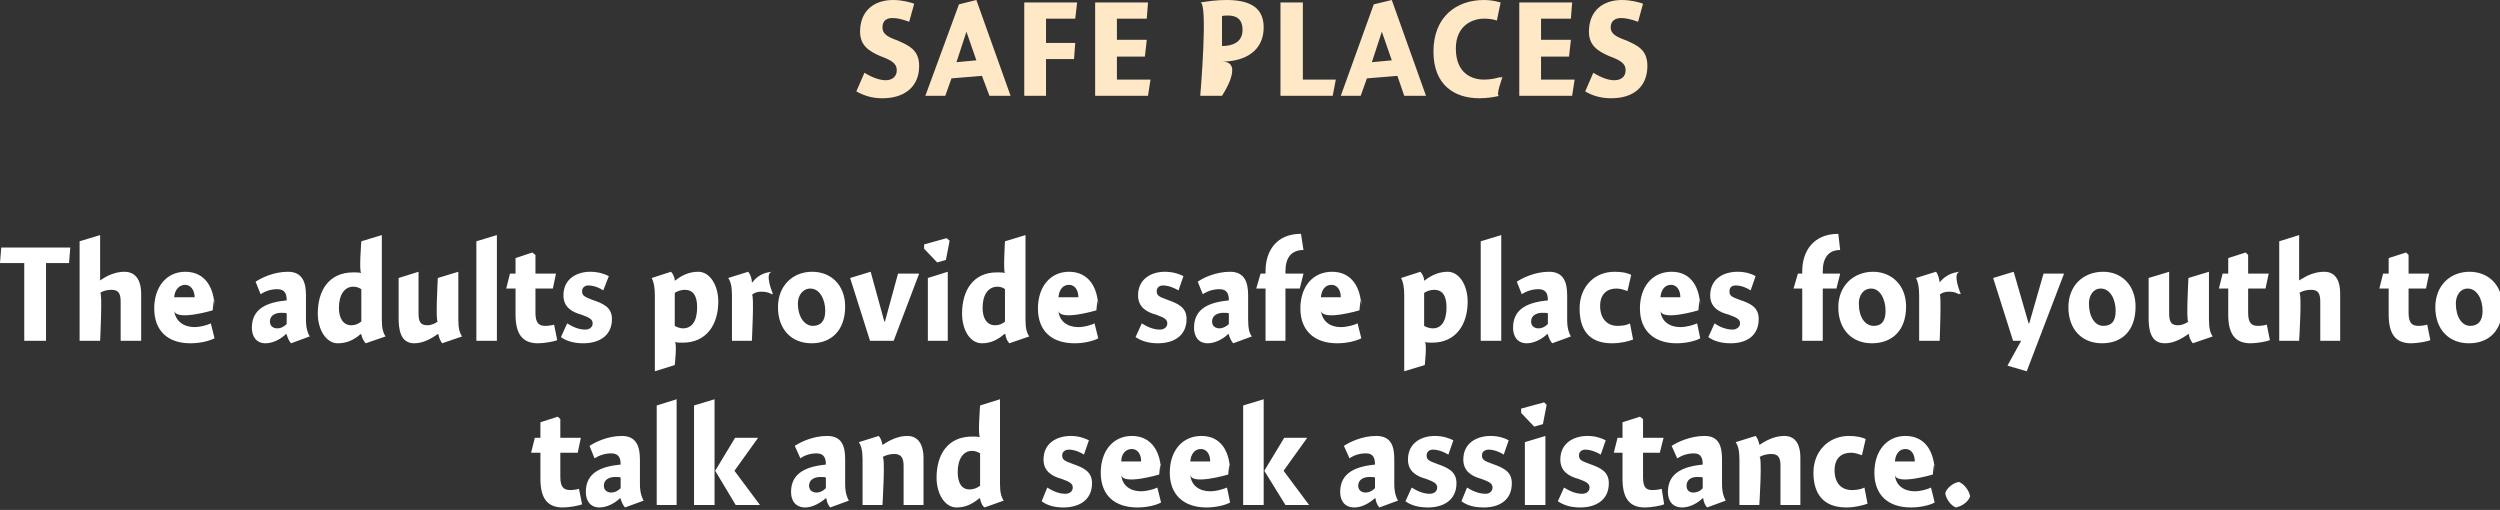 <?xml version="1.0" standalone="no"?><!DOCTYPE svg PUBLIC "-//W3C//DTD SVG 1.1//EN" "http://www.w3.org/Graphics/SVG/1.1/DTD/svg11.dtd"><svg xmlns="http://www.w3.org/2000/svg" version="1.1" style="left: 3.35% !important; width: 93.15% !important;top: 2.02% !important; height69.94% !important;" width="402px" height="82px" viewBox="0 0 402 82"><rect x="0" y="0" width="402" height="82" fill="#333333" stroke="none"/>  <desc>safe places The adults provide safe places for youth to talk and seek assistance.</desc>  <defs/>  <g id="Group4978">    <path d="M 93.4 70.4 L 92.9 72.8 L 90.1 72.8 C 90.1 72.8 90.1 78.4 90.1 76.7 C 90.1 78.4 90.7 78.8 91.7 78.8 C 92.2 78.8 92.8 78.7 93.1 78.6 C 93.1 78.6 93.6 81.1 93.6 81.1 C 93.1 81.3 91.6 81.6 90.5 81.6 C 88.0 81.6 86.9 80.1 86.9 77.0 C 86.9 80.1 86.9 72.8 86.9 72.8 L 85.4 72.8 L 86.0 70.4 L 86.9 70.4 L 86.9 67.9 L 89.7 67.0 L 90.1 67.4 L 90.1 70.4 L 93.4 70.4 Z M 100.5 81.6 C 100.2 81.3 99.9 80.6 99.8 80.2 C 99.8 80.2 99.7 80.1 99.7 80.1 C 98.9 80.9 97.6 81.6 96.4 81.6 C 94.9 81.6 94.2 80.5 94.2 79.1 C 94.2 75.9 96.8 75.0 99.8 74.7 C 99.8 73.8 99.6 72.9 98.3 72.9 C 97.3 72.9 96.4 73.2 95.6 73.7 C 95.6 73.7 94.8 71.7 94.8 71.7 C 95.7 71.1 97.7 70.1 100.0 70.1 C 102.4 70.1 102.9 71.9 102.9 73.9 C 102.9 73.9 102.9 77.8 102.9 77.8 C 102.9 79.2 103.2 80.0 103.5 80.5 C 103.5 80.5 100.5 81.6 100.5 81.6 Z M 99.8 76.8 C 99.7 76.7 99.4 76.7 98.9 76.7 C 98.0 76.7 97.1 77.1 97.1 78.1 C 97.1 78.8 97.6 79.2 98.3 79.2 C 98.8 79.2 99.3 79.0 99.8 78.5 C 99.8 78.5 99.8 76.8 99.8 76.8 Z M 108.8 81.2 L 105.6 81.2 L 105.6 65.2 L 108.8 64.2 L 108.8 81.2 Z M 114.9 64.2 L 114.9 81.2 L 111.6 81.2 L 111.6 65.2 L 114.9 64.2 Z M 121.9 70.4 L 118.1 75.7 L 122.2 81.2 L 118.3 81.2 L 115.0 75.7 L 118.2 70.4 L 121.9 70.4 Z M 133.5 81.6 C 133.2 81.3 132.9 80.6 132.9 80.2 C 132.9 80.2 132.8 80.1 132.8 80.1 C 131.9 80.9 130.6 81.6 129.5 81.6 C 127.9 81.6 127.2 80.5 127.2 79.1 C 127.2 75.9 129.9 75.0 132.8 74.7 C 132.8 73.8 132.6 72.9 131.3 72.9 C 130.3 72.9 129.4 73.2 128.7 73.7 C 128.7 73.7 127.8 71.7 127.8 71.7 C 128.7 71.1 130.7 70.1 133.0 70.1 C 135.5 70.1 135.9 71.9 135.9 73.9 C 135.9 73.9 135.9 77.8 135.9 77.8 C 135.9 79.2 136.2 80.0 136.5 80.5 C 136.5 80.5 133.5 81.6 133.5 81.6 Z M 132.8 76.8 C 132.7 76.7 132.4 76.7 131.9 76.7 C 131.0 76.7 130.1 77.1 130.1 78.1 C 130.1 78.8 130.6 79.2 131.3 79.2 C 131.8 79.2 132.3 79.0 132.8 78.5 C 132.8 78.5 132.8 76.8 132.8 76.8 Z M 141.9 71.5 C 141.9 71.5 142.0 71.5 142.0 71.5 C 143.0 70.8 144.4 70.1 145.9 70.1 C 147.9 70.1 148.5 71.9 148.5 73.6 C 148.5 71.9 148.5 81.2 148.5 81.2 L 145.3 81.2 C 145.3 81.2 145.3 73.5 145.3 74.9 C 145.3 73.5 144.8 73.0 143.8 73.0 C 143.1 73.0 142.4 73.2 141.9 73.5 C 142.4 73.2 141.9 81.2 141.9 81.2 L 138.7 81.2 C 138.7 81.2 138.7 72.5 138.7 73.9 C 138.7 72.5 138.5 71.7 138.1 71.1 C 138.1 71.1 141.3 70.1 141.3 70.1 C 141.6 70.4 141.8 71.0 141.9 71.5 Z M 160.8 77.8 C 160.8 79.2 161.0 79.9 161.4 80.5 C 161.4 80.5 158.3 81.6 158.3 81.6 C 157.9 81.3 157.7 80.7 157.6 80.2 C 157.6 80.2 157.5 80.1 157.5 80.1 C 156.3 81.1 155.2 81.6 153.8 81.6 C 152.0 81.6 150.6 79.5 150.6 76.8 C 150.6 73.1 152.4 70.2 156.3 70.2 C 156.7 70.2 157.2 70.2 157.6 70.3 C 157.2 70.2 157.6 65.2 157.6 65.2 L 160.8 64.2 C 160.8 64.2 160.8 79.2 160.8 77.8 Z M 156.3 72.5 C 154.9 72.5 154.0 73.8 154.0 75.9 C 154.0 77.6 154.6 78.7 155.9 78.7 C 156.5 78.7 157.1 78.5 157.6 78.1 C 157.6 78.1 157.6 72.9 157.6 72.9 C 157.3 72.7 156.8 72.5 156.3 72.5 Z M 174.3 73.1 C 173.9 72.8 172.8 72.3 171.9 72.3 C 171.2 72.3 170.8 72.7 170.8 73.2 C 170.8 73.9 171.1 74.1 172.5 74.6 C 174.2 75.2 175.6 75.8 175.6 77.7 C 175.6 80.5 173.4 81.6 171.0 81.6 C 169.4 81.6 168.3 81.2 167.5 80.6 C 167.5 80.6 168.4 78.4 168.4 78.4 C 169.2 78.9 170.2 79.4 171.3 79.4 C 172.0 79.4 172.5 79.0 172.5 78.4 C 172.5 77.8 172.1 77.5 170.7 77.0 C 169.2 76.6 167.8 75.8 167.8 73.9 C 167.8 71.2 170.0 70.1 172.2 70.1 C 173.5 70.1 174.5 70.5 175.1 70.8 C 175.1 70.8 174.3 73.1 174.3 73.1 Z M 183.5 79.0 C 184.3 79.0 185.5 78.7 186.1 78.4 C 186.1 78.4 186.7 80.8 186.7 80.8 C 186.0 81.2 184.5 81.6 182.9 81.6 C 179.2 81.6 177.0 79.6 177.0 76.0 C 177.0 72.5 179.0 70.1 182.0 70.1 C 185.2 70.1 186.7 72.7 186.7 76.0 C 186.7 72.7 186.4 76.3 186.4 76.3 C 186.4 76.3 180.4 78.1 180.3 76.3 C 180.4 78.1 181.8 79.0 183.5 79.0 Z M 183.5 74.2 C 183.5 73.0 182.9 72.2 182.0 72.2 C 181.0 72.2 180.3 73.0 180.3 74.2 C 180.3 74.2 183.5 74.2 183.5 74.2 Z M 194.6 79.0 C 195.5 79.0 196.6 78.7 197.3 78.4 C 197.3 78.4 197.8 80.8 197.8 80.8 C 197.1 81.2 195.6 81.6 194.0 81.6 C 190.4 81.6 188.1 79.6 188.1 76.0 C 188.1 72.5 190.1 70.1 193.2 70.1 C 196.4 70.1 197.8 72.7 197.8 76.0 C 197.8 72.7 197.5 76.3 197.5 76.3 C 197.5 76.3 191.5 78.1 191.4 76.3 C 191.5 78.1 192.9 79.0 194.6 79.0 Z M 194.6 74.2 C 194.6 73.0 194.0 72.2 193.1 72.2 C 192.1 72.2 191.5 73.0 191.4 74.2 C 191.4 74.2 194.6 74.2 194.6 74.2 Z M 203.2 64.2 L 203.2 81.2 L 199.9 81.2 L 199.9 65.2 L 203.2 64.2 Z M 210.2 70.4 L 206.4 75.7 L 210.5 81.2 L 206.7 81.2 L 203.3 75.7 L 206.5 70.4 L 210.2 70.4 Z M 221.8 81.6 C 221.5 81.3 221.2 80.6 221.2 80.2 C 221.2 80.2 221.1 80.1 221.1 80.1 C 220.2 80.9 219.0 81.6 217.8 81.6 C 216.2 81.6 215.5 80.5 215.5 79.1 C 215.5 75.9 218.2 75.0 221.1 74.7 C 221.1 73.8 220.9 72.9 219.7 72.9 C 218.6 72.9 217.7 73.2 217.0 73.7 C 217.0 73.7 216.1 71.7 216.1 71.7 C 217.0 71.1 219.0 70.1 221.3 70.1 C 223.8 70.1 224.2 71.9 224.2 73.9 C 224.2 73.9 224.2 77.8 224.2 77.8 C 224.2 79.2 224.5 80.0 224.8 80.5 C 224.8 80.5 221.8 81.6 221.8 81.6 Z M 221.1 76.8 C 221.0 76.7 220.7 76.7 220.2 76.7 C 219.3 76.7 218.4 77.1 218.4 78.1 C 218.4 78.8 218.9 79.2 219.6 79.2 C 220.1 79.2 220.6 79.0 221.1 78.5 C 221.1 78.5 221.1 76.8 221.1 76.8 Z M 232.9 73.1 C 232.4 72.8 231.4 72.3 230.4 72.3 C 229.8 72.3 229.4 72.7 229.4 73.2 C 229.4 73.9 229.7 74.1 231.1 74.6 C 232.8 75.2 234.2 75.8 234.2 77.7 C 234.2 80.5 232.0 81.6 229.6 81.6 C 228.0 81.6 226.8 81.2 226.0 80.6 C 226.0 80.6 227.0 78.4 227.0 78.4 C 227.8 78.9 228.8 79.4 229.9 79.4 C 230.6 79.4 231.1 79.0 231.1 78.4 C 231.1 77.8 230.7 77.5 229.3 77.0 C 227.8 76.6 226.4 75.8 226.4 73.9 C 226.4 71.2 228.6 70.1 230.7 70.1 C 232.1 70.1 233.1 70.5 233.7 70.8 C 233.7 70.8 232.9 73.1 232.9 73.1 Z M 241.8 73.1 C 241.4 72.8 240.3 72.3 239.4 72.3 C 238.7 72.3 238.3 72.7 238.3 73.2 C 238.3 73.9 238.6 74.1 240.0 74.6 C 241.7 75.2 243.1 75.8 243.1 77.7 C 243.1 80.5 241.0 81.6 238.6 81.6 C 236.9 81.6 235.8 81.2 235.0 80.6 C 235.0 80.6 235.9 78.4 235.9 78.4 C 236.7 78.9 237.7 79.4 238.9 79.4 C 239.5 79.4 240.0 79.0 240.0 78.4 C 240.0 77.8 239.6 77.5 238.2 77.0 C 236.7 76.6 235.3 75.8 235.3 73.9 C 235.3 71.2 237.5 70.1 239.7 70.1 C 241.0 70.1 242.1 70.5 242.6 70.8 C 242.6 70.8 241.8 73.1 241.8 73.1 Z M 245.2 81.2 L 245.2 71.1 L 248.5 70.1 L 248.5 81.2 L 245.2 81.2 Z M 248.7 65.1 L 248.1 68.2 L 246.7 68.6 L 244.6 66.4 L 244.6 65.7 L 248.3 64.7 L 248.7 65.1 Z M 257.4 73.1 C 256.9 72.8 255.9 72.3 254.9 72.3 C 254.3 72.3 253.9 72.7 253.9 73.2 C 253.9 73.9 254.2 74.1 255.6 74.6 C 257.3 75.2 258.7 75.8 258.7 77.7 C 258.7 80.5 256.5 81.6 254.1 81.6 C 252.5 81.6 251.4 81.2 250.5 80.6 C 250.5 80.6 251.5 78.4 251.5 78.4 C 252.3 78.9 253.3 79.4 254.4 79.4 C 255.1 79.4 255.6 79.0 255.6 78.4 C 255.6 77.8 255.2 77.5 253.8 77.0 C 252.3 76.6 250.9 75.8 250.9 73.9 C 250.9 71.2 253.1 70.1 255.3 70.1 C 256.6 70.1 257.6 70.5 258.2 70.8 C 258.2 70.8 257.4 73.1 257.4 73.1 Z M 267.5 70.4 L 266.9 72.8 L 264.2 72.8 C 264.2 72.8 264.2 78.4 264.2 76.7 C 264.2 78.4 264.7 78.8 265.7 78.8 C 266.3 78.8 266.9 78.7 267.2 78.6 C 267.2 78.6 267.6 81.1 267.6 81.1 C 267.1 81.3 265.6 81.6 264.5 81.6 C 262.0 81.6 260.9 80.1 260.9 77.0 C 260.9 80.1 260.9 72.8 260.9 72.8 L 259.5 72.8 L 260.1 70.4 L 260.9 70.4 L 260.9 67.9 L 263.7 67.0 L 264.2 67.4 L 264.2 70.4 L 267.5 70.4 Z M 274.5 81.6 C 274.2 81.3 273.9 80.6 273.9 80.2 C 273.9 80.2 273.8 80.1 273.8 80.1 C 273.0 80.9 271.7 81.6 270.5 81.6 C 268.9 81.6 268.2 80.5 268.2 79.1 C 268.2 75.9 270.9 75.0 273.8 74.7 C 273.8 73.8 273.6 72.9 272.4 72.9 C 271.4 72.9 270.5 73.2 269.7 73.7 C 269.7 73.7 268.8 71.7 268.8 71.7 C 269.7 71.1 271.8 70.1 274.1 70.1 C 276.5 70.1 276.9 71.9 276.9 73.9 C 276.9 73.9 276.9 77.8 276.9 77.8 C 276.9 79.2 277.2 80.0 277.5 80.5 C 277.5 80.5 274.5 81.6 274.5 81.6 Z M 273.8 76.8 C 273.7 76.7 273.4 76.7 272.9 76.7 C 272.0 76.7 271.2 77.1 271.2 78.1 C 271.2 78.8 271.6 79.2 272.3 79.2 C 272.8 79.2 273.4 79.0 273.8 78.5 C 273.8 78.5 273.8 76.8 273.8 76.8 Z M 282.9 71.5 C 282.9 71.5 283.0 71.5 283.0 71.5 C 284.0 70.8 285.4 70.1 286.9 70.1 C 289.0 70.1 289.5 71.9 289.5 73.6 C 289.5 71.9 289.5 81.2 289.5 81.2 L 286.3 81.2 C 286.3 81.2 286.3 73.5 286.3 74.9 C 286.3 73.5 285.9 73.0 284.8 73.0 C 284.1 73.0 283.4 73.2 282.9 73.5 C 283.4 73.2 282.9 81.2 282.9 81.2 L 279.7 81.2 C 279.7 81.2 279.7 72.5 279.7 73.9 C 279.7 72.5 279.5 71.7 279.1 71.1 C 279.1 71.1 282.3 70.1 282.3 70.1 C 282.6 70.4 282.8 71.0 282.9 71.5 Z M 299.4 73.2 C 299.1 73.1 298.4 72.8 297.6 72.8 C 296.2 72.8 295.0 73.6 295.0 75.6 C 295.0 77.6 296.0 78.8 297.8 78.8 C 298.5 78.8 299.2 78.7 299.8 78.4 C 299.8 78.4 300.3 81.0 300.3 81.0 C 299.4 81.3 298.2 81.6 296.9 81.6 C 293.1 81.6 291.6 79.3 291.6 76.0 C 291.6 72.5 294.1 70.1 297.3 70.1 C 298.5 70.1 299.4 70.3 300.0 70.6 C 300.0 70.6 299.4 73.2 299.4 73.2 Z M 307.9 79.0 C 308.8 79.0 309.9 78.7 310.5 78.4 C 310.5 78.4 311.1 80.8 311.1 80.8 C 310.4 81.2 308.9 81.6 307.3 81.6 C 303.6 81.6 301.4 79.6 301.4 76.0 C 301.4 72.5 303.4 70.1 306.4 70.1 C 309.6 70.1 311.1 72.7 311.1 76.0 C 311.1 72.7 310.8 76.3 310.8 76.3 C 310.8 76.3 304.8 78.1 304.7 76.3 C 304.8 78.1 306.2 79.0 307.9 79.0 Z M 307.9 74.2 C 307.9 73.0 307.3 72.2 306.4 72.2 C 305.4 72.2 304.8 73.0 304.7 74.2 C 304.7 74.2 307.9 74.2 307.9 74.2 Z M 316.8 79.8 C 316.5 80.7 315.5 81.4 314.5 81.6 C 313.7 81.3 312.9 80.2 312.8 79.3 C 313.0 78.5 314.1 77.6 315.0 77.5 C 315.8 77.8 316.6 78.8 316.8 79.8 Z " stroke="none" fill="#fff"/>    <path d="M 7.4 54.8 L 3.9 54.8 L 3.9 42.3 L 0.0 42.3 L 0.2 39.8 L 11.3 39.8 L 11.1 42.3 L 7.4 42.3 L 7.4 54.8 Z M 16.1 45.1 C 16.1 45.1 17.2 44.3 16.1 45.1 C 17.2 44.3 18.6 43.7 20.0 43.7 C 22.1 43.7 22.7 45.5 22.7 47.2 C 22.7 45.5 22.7 54.8 22.7 54.8 L 19.4 54.8 C 19.4 54.8 19.4 47.1 19.4 48.5 C 19.4 47.1 19.0 46.6 17.9 46.6 C 17.2 46.6 16.5 46.8 16.1 47.1 C 16.5 46.8 16.1 54.8 16.1 54.8 L 12.8 54.8 L 12.8 38.8 L 16.1 37.8 L 16.1 45.1 Z M 31.3 52.6 C 32.1 52.6 33.3 52.3 33.9 52.0 C 33.9 52.0 34.5 54.4 34.5 54.4 C 33.7 54.8 32.3 55.2 30.6 55.2 C 27.0 55.2 24.8 53.2 24.8 49.6 C 24.8 46.1 26.8 43.7 29.8 43.7 C 33.0 43.7 34.5 46.3 34.5 49.6 C 34.5 46.3 34.2 49.9 34.2 49.9 C 34.2 49.9 28.2 51.7 28.0 49.9 C 28.2 51.7 29.6 52.6 31.3 52.6 Z M 31.3 47.8 C 31.3 46.6 30.6 45.8 29.8 45.8 C 28.8 45.8 28.1 46.6 28.0 47.8 C 28.0 47.8 31.3 47.8 31.3 47.8 Z M 46.8 55.2 C 46.5 54.9 46.2 54.2 46.1 53.8 C 46.1 53.8 46.0 53.7 46.0 53.7 C 45.2 54.5 43.9 55.2 42.7 55.2 C 41.2 55.2 40.5 54.1 40.5 52.7 C 40.5 49.5 43.1 48.6 46.1 48.3 C 46.1 47.4 45.9 46.5 44.6 46.5 C 43.6 46.5 42.7 46.8 41.9 47.3 C 41.9 47.3 41.1 45.3 41.1 45.3 C 42.0 44.7 44.0 43.7 46.3 43.7 C 48.7 43.7 49.2 45.5 49.2 47.5 C 49.2 47.5 49.2 51.4 49.2 51.4 C 49.2 52.8 49.5 53.6 49.8 54.1 C 49.8 54.1 46.8 55.2 46.8 55.2 Z M 46.1 50.4 C 46.0 50.3 45.6 50.3 45.2 50.3 C 44.3 50.3 43.4 50.7 43.4 51.7 C 43.4 52.4 43.9 52.8 44.6 52.8 C 45.1 52.8 45.6 52.6 46.1 52.1 C 46.1 52.1 46.1 50.4 46.1 50.4 Z M 61.4 51.4 C 61.4 52.8 61.6 53.5 62.0 54.1 C 62.0 54.1 58.8 55.2 58.8 55.2 C 58.5 54.9 58.2 54.3 58.1 53.8 C 58.1 53.8 58.0 53.7 58.0 53.7 C 56.9 54.7 55.7 55.2 54.3 55.2 C 52.5 55.2 51.1 53.1 51.1 50.4 C 51.1 46.7 52.9 43.8 56.8 43.8 C 57.2 43.8 57.7 43.8 58.1 43.9 C 57.7 43.8 58.1 38.8 58.1 38.8 L 61.4 37.8 C 61.4 37.8 61.4 52.8 61.4 51.4 Z M 56.8 46.1 C 55.4 46.1 54.5 47.4 54.5 49.5 C 54.5 51.2 55.2 52.3 56.5 52.3 C 57.1 52.3 57.6 52.1 58.1 51.7 C 58.1 51.7 58.1 46.5 58.1 46.5 C 57.8 46.3 57.4 46.1 56.8 46.1 Z M 73.7 51.4 C 73.7 52.8 73.9 53.5 74.3 54.1 C 74.3 54.1 71.1 55.2 71.1 55.2 C 70.8 54.8 70.6 54.3 70.5 53.8 C 70.5 53.8 70.4 53.7 70.4 53.7 C 69.3 54.5 68.0 55.2 66.6 55.2 C 64.3 55.2 64.1 52.8 64.1 51.1 C 64.1 52.8 64.1 44.7 64.1 44.7 L 67.3 43.7 C 67.3 43.7 67.3 51.7 67.3 50.4 C 67.3 51.7 67.6 52.3 68.7 52.3 C 69.4 52.3 70.0 52.0 70.4 51.7 C 70.0 52.0 70.4 44.7 70.4 44.7 L 73.7 43.7 C 73.7 43.7 73.7 52.8 73.7 51.4 Z M 79.9 54.8 L 76.6 54.8 L 76.6 38.8 L 79.9 37.8 L 79.9 54.8 Z M 89.4 44.0 L 88.9 46.4 L 86.1 46.4 C 86.1 46.4 86.1 52.0 86.1 50.3 C 86.1 52.0 86.7 52.4 87.7 52.4 C 88.2 52.4 88.8 52.3 89.1 52.2 C 89.1 52.2 89.6 54.7 89.6 54.7 C 89.1 54.9 87.6 55.2 86.5 55.2 C 84.0 55.2 82.9 53.7 82.9 50.6 C 82.9 53.7 82.9 46.4 82.9 46.4 L 81.4 46.4 L 82.0 44.0 L 82.9 44.0 L 82.9 41.5 L 85.6 40.6 L 86.1 41.0 L 86.1 44.0 L 89.4 44.0 Z M 97.0 46.7 C 96.6 46.4 95.6 45.9 94.6 45.9 C 94.0 45.9 93.6 46.3 93.6 46.8 C 93.6 47.5 93.9 47.7 95.2 48.2 C 97.0 48.8 98.4 49.4 98.4 51.3 C 98.4 54.1 96.2 55.2 93.8 55.2 C 92.2 55.2 91.0 54.8 90.2 54.2 C 90.2 54.2 91.2 52.0 91.2 52.0 C 92.0 52.5 93.0 53.0 94.1 53.0 C 94.8 53.0 95.3 52.6 95.3 52.0 C 95.3 51.4 94.9 51.1 93.5 50.6 C 92.0 50.2 90.6 49.4 90.6 47.5 C 90.6 44.8 92.8 43.7 94.9 43.7 C 96.3 43.7 97.3 44.1 97.9 44.4 C 97.9 44.4 97.0 46.7 97.0 46.7 Z M 108.5 45.1 C 108.5 45.1 108.6 45.1 108.6 45.1 C 109.7 44.2 110.9 43.7 112.3 43.7 C 114.1 43.7 115.5 45.8 115.5 48.5 C 115.5 52.2 113.6 55.1 109.8 55.1 C 109.3 55.1 108.9 55.1 108.5 55.0 C 108.9 55.1 108.5 58.7 108.5 58.7 L 105.3 59.7 C 105.3 59.7 105.3 46.1 105.3 47.5 C 105.3 46.1 105.1 45.3 104.8 44.7 C 104.8 44.7 107.9 43.7 107.9 43.7 C 108.2 44.0 108.5 44.6 108.5 45.1 Z M 109.8 52.8 C 111.3 52.8 112.1 51.6 112.1 49.4 C 112.1 47.5 111.4 46.6 110.1 46.6 C 109.6 46.6 108.9 46.8 108.5 47.1 C 108.5 47.1 108.5 52.4 108.5 52.4 C 108.8 52.6 109.4 52.8 109.8 52.8 Z M 120.9 45.4 C 120.9 45.4 121.0 45.4 121.0 45.4 C 121.7 44.4 122.8 43.8 124.2 43.7 C 122.8 43.8 124.3 47.3 124.3 47.3 C 124.3 47.3 123.8 47.1 124.2 47.4 C 123.8 47.1 123.3 46.9 122.4 46.9 C 121.7 46.9 121.3 47.1 120.9 47.4 C 121.3 47.1 120.9 54.8 120.9 54.8 L 117.7 54.8 C 117.7 54.8 117.7 46.1 117.7 47.5 C 117.7 46.1 117.5 45.3 117.1 44.7 C 117.1 44.7 120.3 43.7 120.3 43.7 C 120.6 44.0 120.9 44.7 120.9 45.4 Z M 130.5 55.2 C 127.3 55.2 125.1 53.0 125.1 49.4 C 125.1 45.9 127.5 43.7 130.6 43.7 C 133.6 43.7 135.9 45.8 135.9 49.3 C 135.9 53.2 133.6 55.2 130.5 55.2 Z M 130.3 46.4 C 129.1 46.4 128.3 47.5 128.3 48.8 C 128.3 51.0 129.4 52.4 130.7 52.4 C 131.9 52.4 132.7 51.7 132.7 50.0 C 132.7 48.1 131.8 46.4 130.3 46.4 Z M 144.4 44.0 L 147.8 44.0 L 143.7 54.8 L 139.9 54.8 L 136.7 44.7 L 140.0 43.7 L 142.2 51.7 L 142.3 51.7 L 144.4 44.0 Z M 149.2 54.8 L 149.2 44.7 L 152.4 43.7 L 152.4 54.8 L 149.2 54.8 Z M 152.7 38.7 L 152.1 41.8 L 150.7 42.2 L 148.6 40.0 L 148.6 39.3 L 152.2 38.3 L 152.7 38.7 Z M 164.9 51.4 C 164.9 52.8 165.1 53.5 165.5 54.1 C 165.5 54.1 162.3 55.2 162.3 55.2 C 162.0 54.9 161.7 54.3 161.7 53.8 C 161.7 53.8 161.5 53.7 161.5 53.7 C 160.4 54.7 159.2 55.2 157.9 55.2 C 156.0 55.2 154.7 53.1 154.7 50.4 C 154.7 46.7 156.5 43.8 160.3 43.8 C 160.8 43.8 161.3 43.8 161.6 43.9 C 161.3 43.8 161.6 38.8 161.6 38.8 L 164.9 37.8 C 164.9 37.8 164.9 52.8 164.9 51.4 Z M 160.4 46.1 C 158.9 46.1 158.0 47.4 158.0 49.5 C 158.0 51.2 158.7 52.3 160.0 52.3 C 160.6 52.3 161.2 52.1 161.6 51.7 C 161.6 51.7 161.6 46.5 161.6 46.5 C 161.4 46.3 160.9 46.1 160.4 46.1 Z M 173.4 52.6 C 174.3 52.6 175.4 52.3 176.0 52.0 C 176.0 52.0 176.6 54.4 176.6 54.4 C 175.9 54.8 174.4 55.2 172.8 55.2 C 169.1 55.2 166.9 53.2 166.9 49.6 C 166.9 46.1 168.9 43.7 171.9 43.7 C 175.1 43.7 176.6 46.3 176.6 49.6 C 176.6 46.3 176.3 49.9 176.3 49.9 C 176.3 49.9 170.3 51.7 170.2 49.9 C 170.3 51.7 171.7 52.6 173.4 52.6 Z M 173.4 47.8 C 173.4 46.6 172.8 45.8 171.9 45.8 C 170.9 45.8 170.3 46.6 170.2 47.8 C 170.2 47.8 173.4 47.8 173.4 47.8 Z M 189.5 46.7 C 189.0 46.4 188.0 45.9 187.0 45.9 C 186.4 45.9 186.0 46.3 186.0 46.8 C 186.0 47.5 186.3 47.7 187.7 48.2 C 189.4 48.8 190.8 49.4 190.8 51.3 C 190.8 54.1 188.6 55.2 186.2 55.2 C 184.6 55.2 183.5 54.8 182.6 54.2 C 182.6 54.2 183.6 52.0 183.6 52.0 C 184.4 52.5 185.4 53.0 186.5 53.0 C 187.2 53.0 187.7 52.6 187.7 52.0 C 187.7 51.4 187.3 51.1 185.9 50.6 C 184.4 50.2 183.0 49.4 183.0 47.5 C 183.0 44.8 185.2 43.7 187.3 43.7 C 188.7 43.7 189.7 44.1 190.3 44.4 C 190.3 44.4 189.5 46.7 189.5 46.7 Z M 198.3 55.2 C 198.0 54.9 197.7 54.2 197.6 53.8 C 197.6 53.8 197.5 53.7 197.5 53.7 C 196.7 54.5 195.4 55.2 194.2 55.2 C 192.7 55.2 192.0 54.1 192.0 52.7 C 192.0 49.5 194.6 48.6 197.6 48.3 C 197.6 47.4 197.4 46.5 196.1 46.5 C 195.1 46.5 194.2 46.8 193.4 47.3 C 193.4 47.3 192.6 45.3 192.6 45.3 C 193.4 44.7 195.5 43.7 197.8 43.7 C 200.2 43.7 200.7 45.5 200.7 47.5 C 200.7 47.5 200.7 51.4 200.7 51.4 C 200.7 52.8 200.9 53.6 201.3 54.1 C 201.3 54.1 198.3 55.2 198.3 55.2 Z M 197.6 50.4 C 197.5 50.3 197.1 50.3 196.7 50.3 C 195.8 50.3 194.9 50.7 194.9 51.7 C 194.9 52.4 195.4 52.8 196.1 52.8 C 196.5 52.8 197.1 52.6 197.6 52.1 C 197.6 52.1 197.6 50.4 197.6 50.4 Z M 203.5 44.0 C 203.5 44.0 203.5 40.4 203.5 43.6 C 203.5 40.4 205.2 37.6 209.2 37.6 C 209.2 37.6 209.6 40.2 209.6 40.2 C 207.6 40.2 206.7 41.5 206.7 43.6 C 206.7 41.5 206.7 44.0 206.7 44.0 L 209.6 44.0 L 209.0 46.4 L 206.7 46.4 L 206.7 54.8 L 203.5 54.8 L 203.5 46.4 L 202.0 46.4 L 202.7 44.0 L 203.5 44.0 Z M 215.6 52.6 C 216.5 52.6 217.7 52.3 218.3 52.0 C 218.3 52.0 218.9 54.4 218.9 54.4 C 218.1 54.8 216.7 55.2 215.0 55.2 C 211.4 55.2 209.1 53.2 209.1 49.6 C 209.1 46.1 211.1 43.7 214.2 43.7 C 217.4 43.7 218.9 46.3 218.9 49.6 C 218.9 46.3 218.6 49.9 218.6 49.9 C 218.6 49.9 212.6 51.7 212.4 49.9 C 212.6 51.7 213.9 52.6 215.6 52.6 Z M 215.6 47.8 C 215.6 46.6 215.0 45.8 214.1 45.8 C 213.1 45.8 212.5 46.6 212.4 47.8 C 212.4 47.8 215.6 47.8 215.6 47.8 Z M 229.0 45.1 C 229.0 45.1 229.1 45.1 229.1 45.1 C 230.2 44.2 231.5 43.7 232.8 43.7 C 234.6 43.7 236.0 45.8 236.0 48.5 C 236.0 52.2 234.1 55.1 230.3 55.1 C 229.9 55.1 229.5 55.1 229.1 55.0 C 229.5 55.1 229.1 58.7 229.1 58.7 L 225.8 59.7 C 225.8 59.7 225.8 46.1 225.8 47.5 C 225.8 46.1 225.6 45.3 225.3 44.7 C 225.3 44.7 228.4 43.7 228.4 43.7 C 228.7 44.0 229.0 44.6 229.0 45.1 Z M 230.4 52.8 C 231.8 52.8 232.6 51.6 232.6 49.4 C 232.6 47.5 231.9 46.6 230.6 46.6 C 230.1 46.6 229.4 46.8 229.0 47.1 C 229.0 47.1 229.0 52.4 229.0 52.4 C 229.3 52.6 229.9 52.8 230.4 52.8 Z M 241.4 54.8 L 238.1 54.8 L 238.1 38.8 L 241.4 37.8 L 241.4 54.8 Z M 249.6 55.2 C 249.3 54.9 249.0 54.2 248.9 53.8 C 248.9 53.8 248.8 53.7 248.8 53.7 C 248.0 54.5 246.7 55.2 245.5 55.2 C 244.0 55.2 243.3 54.1 243.3 52.7 C 243.3 49.5 245.9 48.6 248.9 48.3 C 248.9 47.4 248.7 46.5 247.4 46.5 C 246.4 46.5 245.5 46.8 244.7 47.3 C 244.7 47.3 243.9 45.3 243.9 45.3 C 244.8 44.7 246.8 43.7 249.1 43.7 C 251.5 43.7 252.0 45.5 252.0 47.5 C 252.0 47.5 252.0 51.4 252.0 51.4 C 252.0 52.8 252.3 53.6 252.6 54.1 C 252.6 54.1 249.6 55.2 249.6 55.2 Z M 248.9 50.4 C 248.8 50.3 248.5 50.3 248.0 50.3 C 247.1 50.3 246.2 50.7 246.2 51.7 C 246.2 52.4 246.7 52.8 247.4 52.8 C 247.9 52.8 248.4 52.6 248.9 52.1 C 248.9 52.1 248.9 50.4 248.9 50.4 Z M 261.7 46.8 C 261.4 46.7 260.7 46.4 259.9 46.4 C 258.5 46.4 257.3 47.2 257.3 49.2 C 257.3 51.2 258.4 52.4 260.1 52.4 C 260.8 52.4 261.6 52.3 262.1 52.0 C 262.1 52.0 262.6 54.6 262.6 54.6 C 261.8 54.9 260.6 55.2 259.2 55.2 C 255.4 55.2 254.0 52.9 254.0 49.6 C 254.0 46.1 256.4 43.7 259.6 43.7 C 260.9 43.7 261.7 43.9 262.3 44.2 C 262.3 44.2 261.7 46.8 261.7 46.8 Z M 270.2 52.6 C 271.1 52.6 272.2 52.3 272.9 52.0 C 272.9 52.0 273.4 54.4 273.4 54.4 C 272.7 54.8 271.2 55.2 269.6 55.2 C 266.0 55.2 263.7 53.2 263.7 49.6 C 263.7 46.1 265.7 43.7 268.8 43.7 C 272.0 43.7 273.4 46.3 273.4 49.6 C 273.4 46.3 273.1 49.9 273.1 49.9 C 273.1 49.9 267.1 51.7 267.0 49.9 C 267.1 51.7 268.5 52.6 270.2 52.6 Z M 270.2 47.8 C 270.2 46.6 269.6 45.8 268.7 45.8 C 267.7 45.8 267.1 46.6 267.0 47.8 C 267.0 47.8 270.2 47.8 270.2 47.8 Z M 281.5 46.7 C 281.1 46.4 280.1 45.9 279.1 45.9 C 278.4 45.9 278.1 46.3 278.1 46.8 C 278.1 47.5 278.3 47.7 279.7 48.2 C 281.5 48.8 282.8 49.4 282.8 51.3 C 282.8 54.1 280.7 55.2 278.3 55.2 C 276.7 55.2 275.5 54.8 274.7 54.2 C 274.7 54.2 275.7 52.0 275.7 52.0 C 276.4 52.5 277.5 53.0 278.6 53.0 C 279.2 53.0 279.8 52.6 279.8 52.0 C 279.8 51.4 279.4 51.1 278.0 50.6 C 276.4 50.2 275.0 49.4 275.0 47.5 C 275.0 44.8 277.2 43.7 279.4 43.7 C 280.8 43.7 281.8 44.1 282.3 44.4 C 282.3 44.4 281.5 46.7 281.5 46.7 Z M 289.8 44.0 C 289.8 44.0 289.8 40.4 289.8 43.6 C 289.8 40.4 291.6 37.6 295.6 37.6 C 295.6 37.6 295.9 40.2 295.9 40.2 C 294.0 40.2 293.1 41.5 293.1 43.6 C 293.1 41.5 293.1 44.0 293.1 44.0 L 295.9 44.0 L 295.3 46.4 L 293.1 46.4 L 293.1 54.8 L 289.8 54.8 L 289.8 46.4 L 288.4 46.4 L 289.1 44.0 L 289.8 44.0 Z M 301.0 55.2 C 297.8 55.2 295.6 53.0 295.6 49.4 C 295.6 45.9 298.1 43.7 301.2 43.7 C 304.1 43.7 306.5 45.8 306.5 49.3 C 306.5 53.2 304.2 55.2 301.0 55.2 Z M 300.9 46.4 C 299.6 46.4 298.9 47.5 298.9 48.8 C 298.9 51.0 299.9 52.4 301.3 52.4 C 302.5 52.4 303.2 51.7 303.2 50.0 C 303.2 48.1 302.3 46.4 300.9 46.4 Z M 311.9 45.4 C 311.9 45.4 311.9 45.4 311.9 45.4 C 312.7 44.4 313.8 43.8 315.2 43.7 C 313.8 43.8 315.3 47.3 315.3 47.3 C 315.3 47.3 314.7 47.1 315.1 47.4 C 314.7 47.1 314.2 46.9 313.4 46.9 C 312.7 46.9 312.2 47.1 311.9 47.4 C 312.2 47.1 311.9 54.8 311.9 54.8 L 308.6 54.8 C 308.6 54.8 308.6 46.1 308.6 47.5 C 308.6 46.1 308.4 45.3 308.1 44.7 C 308.1 44.7 311.3 43.7 311.3 43.7 C 311.6 44.0 311.8 44.7 311.9 45.4 Z M 328.6 44.0 L 331.9 44.0 L 325.9 59.7 L 322.8 58.8 L 325.0 54.8 L 323.7 54.8 L 320.5 44.7 L 323.8 43.7 L 326.2 52.0 L 326.3 52.0 L 328.6 44.0 Z M 338.0 55.2 C 334.8 55.2 332.6 53.0 332.6 49.4 C 332.6 45.9 335.0 43.7 338.2 43.7 C 341.1 43.7 343.4 45.8 343.4 49.3 C 343.4 53.2 341.2 55.2 338.0 55.2 Z M 337.8 46.4 C 336.6 46.4 335.9 47.5 335.9 48.8 C 335.9 51.0 336.9 52.4 338.2 52.4 C 339.5 52.4 340.2 51.7 340.2 50.0 C 340.2 48.1 339.3 46.4 337.8 46.4 Z M 355.2 51.4 C 355.2 52.8 355.4 53.5 355.8 54.1 C 355.8 54.1 352.6 55.2 352.6 55.2 C 352.3 54.8 352.0 54.3 352.0 53.8 C 352.0 53.8 351.9 53.7 351.9 53.7 C 350.8 54.5 349.5 55.2 348.1 55.2 C 345.7 55.2 345.5 52.8 345.5 51.1 C 345.5 52.8 345.5 44.7 345.5 44.7 L 348.8 43.7 C 348.8 43.7 348.8 51.7 348.8 50.4 C 348.8 51.7 349.1 52.3 350.2 52.3 C 350.9 52.3 351.5 52.0 351.9 51.7 C 351.5 52.0 351.9 44.7 351.9 44.7 L 355.2 43.7 C 355.2 43.7 355.2 52.8 355.2 51.4 Z M 364.8 44.0 L 364.3 46.4 L 361.5 46.4 C 361.5 46.4 361.5 52.0 361.5 50.3 C 361.5 52.0 362.1 52.4 363.1 52.4 C 363.6 52.4 364.2 52.3 364.5 52.2 C 364.5 52.2 365.0 54.7 365.0 54.7 C 364.5 54.9 363.0 55.2 361.9 55.2 C 359.4 55.2 358.3 53.7 358.3 50.6 C 358.3 53.7 358.3 46.4 358.3 46.4 L 356.8 46.4 L 357.4 44.0 L 358.3 44.0 L 358.3 41.5 L 361.1 40.6 L 361.5 41.0 L 361.5 44.0 L 364.8 44.0 Z M 369.7 45.1 C 369.7 45.1 370.8 44.3 369.8 45.1 C 370.8 44.3 372.3 43.7 373.7 43.7 C 375.8 43.7 376.3 45.5 376.3 47.2 C 376.3 45.5 376.3 54.8 376.3 54.8 L 373.1 54.8 C 373.1 54.8 373.1 47.1 373.1 48.5 C 373.1 47.1 372.7 46.6 371.6 46.6 C 370.9 46.6 370.2 46.8 369.7 47.1 C 370.2 46.8 369.7 54.8 369.7 54.8 L 366.5 54.8 L 366.5 38.8 L 369.7 37.8 L 369.7 45.1 Z M 390.6 44.0 L 390.1 46.4 L 387.3 46.4 C 387.3 46.4 387.3 52.0 387.3 50.3 C 387.3 52.0 387.9 52.4 388.9 52.4 C 389.4 52.4 390.0 52.3 390.3 52.2 C 390.3 52.2 390.8 54.7 390.8 54.7 C 390.3 54.9 388.8 55.2 387.7 55.2 C 385.2 55.2 384.1 53.7 384.1 50.6 C 384.1 53.7 384.1 46.4 384.1 46.4 L 382.6 46.4 L 383.2 44.0 L 384.1 44.0 L 384.1 41.5 L 386.9 40.6 L 387.3 41.0 L 387.3 44.0 L 390.6 44.0 Z M 397.0 55.2 C 393.8 55.2 391.6 53.0 391.6 49.4 C 391.6 45.9 394.0 43.7 397.1 43.7 C 400.1 43.7 402.4 45.8 402.4 49.3 C 402.4 53.2 400.2 55.2 397.0 55.2 Z M 396.8 46.4 C 395.6 46.4 394.9 47.5 394.9 48.8 C 394.9 51.0 395.9 52.4 397.2 52.4 C 398.4 52.4 399.2 51.7 399.2 50.0 C 399.2 48.1 398.3 46.4 396.8 46.4 Z " stroke="none" fill="#fff"/>    <path d="M 146.2 3.5 C 145.1 3.1 144.3 2.9 143.5 2.9 C 142.6 2.9 141.9 3.3 141.9 4.4 C 141.9 5.4 142.6 5.9 144.3 6.5 C 146.1 7.3 147.8 8.0 147.8 10.6 C 147.8 14.0 145.4 15.8 141.9 15.8 C 140.2 15.8 139.0 15.4 137.7 14.7 C 137.7 14.7 139.0 11.7 139.0 11.7 C 140.3 12.5 141.5 12.9 142.4 12.9 C 143.5 12.9 144.2 12.3 144.2 11.3 C 144.2 10.2 143.4 9.7 141.5 9.0 C 139.7 8.2 138.3 7.3 138.3 5.1 C 138.3 1.6 140.7 0.0 143.6 0.0 C 145.1 0.0 146.5 0.4 147.0 0.6 C 147.0 0.6 146.2 3.5 146.2 3.5 Z M 162.5 15.4 L 159.1 15.4 L 157.9 12.2 L 153.0 12.6 L 152.0 15.4 L 148.8 15.4 L 154.2 0.7 L 157.0 0.0 L 162.5 15.4 Z M 157.0 9.7 L 155.4 5.1 L 153.8 10.0 L 157.0 9.7 Z M 168.2 6.9 L 172.9 6.9 L 172.7 9.5 L 168.2 9.5 L 168.2 15.4 L 164.7 15.4 L 164.7 0.4 L 173.2 0.4 L 172.9 3.0 L 168.2 3.0 L 168.2 6.9 Z M 179.6 6.4 L 184.4 6.4 L 184.1 9.1 L 179.6 9.1 L 179.6 12.8 L 185.0 12.8 L 184.6 15.4 L 176.1 15.4 L 176.1 0.4 L 184.6 0.4 L 184.4 3.0 L 179.6 3.0 L 179.6 6.4 Z M 196.5 15.4 L 193.0 15.4 C 193.0 15.4 194.3 0.2 193.0 0.4 C 194.3 0.2 195.6 0.0 197.2 0.0 C 200.5 0.0 203.2 0.9 203.2 4.4 C 203.2 8.2 200.2 9.9 196.5 9.9 C 200.2 9.9 196.5 15.4 196.5 15.4 Z M 199.8 4.8 C 199.8 2.9 198.6 2.5 197.5 2.5 C 197.0 2.5 196.7 2.5 196.5 2.6 C 196.5 2.6 196.5 7.4 196.5 7.4 C 198.2 7.4 199.8 6.8 199.8 4.8 Z M 209.5 12.8 L 214.8 12.8 L 214.3 15.4 L 205.9 15.4 L 205.9 0.4 L 209.5 0.4 L 209.5 12.8 Z M 229.3 15.4 L 225.8 15.4 L 224.7 12.2 L 219.8 12.6 L 218.8 15.4 L 215.6 15.4 L 220.9 0.7 L 223.8 0.0 L 229.3 15.4 Z M 223.8 9.7 L 222.2 5.1 L 220.6 10.0 L 223.8 9.7 Z M 240.7 3.3 C 240.1 3.1 239.5 3.0 238.6 3.0 C 236.9 3.0 234.1 4.0 234.1 7.8 C 234.1 11.9 236.8 12.8 238.6 12.8 C 239.6 12.8 240.8 12.6 241.4 12.3 C 240.8 12.6 241.6 12.4 241.6 12.4 C 241.6 12.4 240.4 15.6 241.1 15.4 C 240.4 15.6 239.1 15.8 237.9 15.8 C 233.9 15.8 230.5 13.7 230.5 8.3 C 230.5 2.6 234.3 0.0 238.6 0.0 C 239.7 0.0 240.6 0.2 241.3 0.4 C 241.3 0.4 240.7 3.3 240.7 3.3 Z M 247.8 6.4 L 252.6 6.4 L 252.3 9.1 L 247.8 9.1 L 247.8 12.8 L 253.2 12.8 L 252.8 15.4 L 244.3 15.4 L 244.3 0.4 L 252.8 0.4 L 252.6 3.0 L 247.8 3.0 L 247.8 6.4 Z M 263.4 3.5 C 262.3 3.1 261.4 2.9 260.7 2.9 C 259.8 2.9 259.0 3.3 259.0 4.4 C 259.0 5.4 259.8 5.9 261.5 6.5 C 263.3 7.3 264.9 8.0 264.9 10.6 C 264.9 14.0 262.6 15.8 259.1 15.8 C 257.4 15.8 256.1 15.4 254.9 14.7 C 254.9 14.7 256.2 11.7 256.2 11.7 C 257.5 12.5 258.6 12.9 259.6 12.9 C 260.7 12.9 261.4 12.3 261.4 11.3 C 261.4 10.2 260.6 9.7 258.7 9.0 C 256.9 8.2 255.5 7.3 255.5 5.1 C 255.5 1.6 257.9 0.0 260.8 0.0 C 262.3 0.0 263.7 0.4 264.2 0.6 C 264.2 0.6 263.4 3.5 263.4 3.5 Z " stroke="none" fill="#ffe8c6"/>  </g></svg>